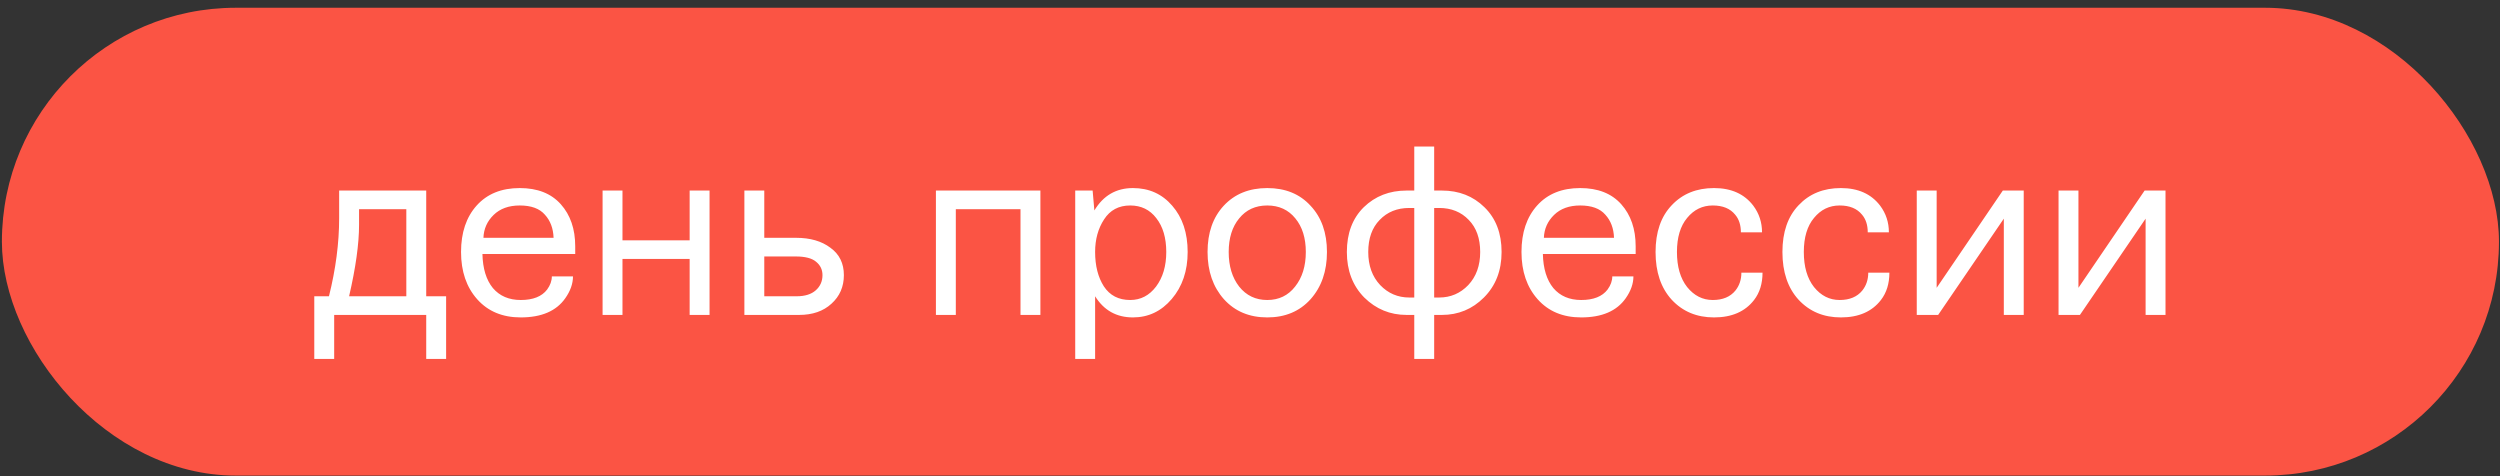 <?xml version="1.0" encoding="UTF-8"?> <svg xmlns="http://www.w3.org/2000/svg" width="273" height="52" viewBox="0 0 273 52" fill="none"><rect x="0" y="0" width="273" height="52" fill="#333333" stroke="none"/><rect x="0.207" y="0.847" width="272.68" height="51.087" rx="25.543" fill="#FB5444"></rect><path d="M38.122 32.353H44.37V22.845H39.209V24.557C39.209 26.621 38.846 29.22 38.122 32.353ZM34.319 32.353H35.922C36.664 29.383 37.035 26.54 37.035 23.823V20.808H46.543V32.353H48.716V39.198H46.543V34.39H36.492V39.198H34.319V32.353ZM52.791 25.969H60.451C60.415 24.937 60.098 24.095 59.5 23.443C58.92 22.773 58.006 22.438 56.757 22.438C55.561 22.438 54.611 22.782 53.904 23.47C53.198 24.158 52.827 24.991 52.791 25.969ZM52.111 32.679C50.934 31.357 50.346 29.636 50.346 27.518C50.346 25.399 50.916 23.706 52.057 22.438C53.198 21.17 54.764 20.537 56.757 20.537C58.694 20.537 60.188 21.125 61.239 22.302C62.289 23.479 62.814 25.009 62.814 26.893V27.735H52.682C52.718 29.329 53.098 30.569 53.823 31.456C54.565 32.326 55.579 32.76 56.865 32.76C58.205 32.76 59.165 32.38 59.745 31.619C60.089 31.149 60.261 30.669 60.261 30.18H62.57C62.57 30.977 62.289 31.773 61.727 32.57C60.75 33.965 59.129 34.662 56.865 34.662C54.873 34.662 53.288 34.001 52.111 32.679ZM65.802 34.39V20.808H67.975V26.241H75.309V20.808H77.483V34.39H75.309V28.278H67.975V34.39H65.802ZM83.459 32.353H86.99C87.895 32.353 88.593 32.136 89.082 31.701C89.571 31.266 89.815 30.714 89.815 30.044C89.815 29.446 89.58 28.957 89.109 28.577C88.656 28.197 87.923 28.007 86.909 28.007H83.459V32.353ZM81.286 34.39V20.808H83.459V25.969H86.936C88.475 25.969 89.725 26.331 90.684 27.056C91.662 27.762 92.151 28.758 92.151 30.044C92.151 31.311 91.698 32.353 90.793 33.168C89.906 33.983 88.728 34.39 87.262 34.39H81.286ZM102.202 34.39V20.808H113.611V34.39H111.438V22.845H104.375V34.39H102.202ZM119.587 27.518C119.587 29.021 119.904 30.27 120.538 31.266C121.19 32.262 122.149 32.76 123.417 32.76C124.558 32.76 125.5 32.271 126.242 31.293C126.985 30.297 127.356 29.039 127.356 27.518C127.356 25.978 126.994 24.747 126.269 23.823C125.563 22.9 124.612 22.438 123.417 22.438C122.167 22.438 121.217 22.945 120.565 23.959C119.913 24.955 119.587 26.141 119.587 27.518ZM117.414 39.198V20.808H119.315L119.505 22.981C120.483 21.351 121.887 20.537 123.716 20.537C125.472 20.537 126.903 21.179 128.008 22.465C129.13 23.751 129.692 25.435 129.692 27.518C129.692 29.582 129.112 31.293 127.953 32.652C126.812 33.992 125.4 34.662 123.716 34.662C121.923 34.662 120.547 33.892 119.587 32.353V39.198H117.414ZM134.174 27.518C134.174 29.057 134.554 30.316 135.315 31.293C136.094 32.271 137.117 32.76 138.384 32.76C139.652 32.76 140.666 32.271 141.427 31.293C142.205 30.316 142.595 29.057 142.595 27.518C142.595 25.997 142.214 24.774 141.454 23.851C140.693 22.909 139.67 22.438 138.384 22.438C137.099 22.438 136.075 22.909 135.315 23.851C134.554 24.774 134.174 25.997 134.174 27.518ZM133.658 32.679C132.463 31.339 131.865 29.618 131.865 27.518C131.865 25.417 132.454 23.733 133.631 22.465C134.826 21.179 136.41 20.537 138.384 20.537C140.358 20.537 141.934 21.179 143.111 22.465C144.306 23.733 144.904 25.417 144.904 27.518C144.904 29.618 144.306 31.339 143.111 32.679C141.916 34.001 140.34 34.662 138.384 34.662C136.429 34.662 134.853 34.001 133.658 32.679ZM156.611 32.489H157.155C158.404 32.489 159.464 32.036 160.333 31.131C161.202 30.207 161.637 29.003 161.637 27.518C161.637 26.033 161.22 24.865 160.387 24.014C159.554 23.144 158.477 22.71 157.155 22.71H156.611V32.489ZM150.662 24.014C149.829 24.865 149.413 26.033 149.413 27.518C149.413 29.003 149.848 30.207 150.717 31.131C151.586 32.036 152.645 32.489 153.895 32.489H154.438V22.71H153.895C152.573 22.71 151.496 23.144 150.662 24.014ZM147.077 27.518C147.077 25.471 147.693 23.841 148.924 22.628C150.174 21.415 151.731 20.808 153.596 20.808H154.438V16H156.611V20.808H157.453C159.319 20.808 160.867 21.415 162.099 22.628C163.348 23.841 163.973 25.471 163.973 27.518C163.973 29.546 163.33 31.203 162.044 32.489C160.777 33.756 159.246 34.39 157.453 34.39H156.611V39.198H154.438V34.39H153.596C151.803 34.39 150.264 33.756 148.978 32.489C147.711 31.203 147.077 29.546 147.077 27.518ZM168.591 25.969H176.251C176.215 24.937 175.898 24.095 175.3 23.443C174.721 22.773 173.806 22.438 172.557 22.438C171.361 22.438 170.411 22.782 169.704 23.47C168.998 24.158 168.627 24.991 168.591 25.969ZM167.912 32.679C166.735 31.357 166.146 29.636 166.146 27.518C166.146 25.399 166.716 23.706 167.857 22.438C168.998 21.17 170.565 20.537 172.557 20.537C174.494 20.537 175.988 21.125 177.039 22.302C178.089 23.479 178.614 25.009 178.614 26.893V27.735H168.482C168.518 29.329 168.899 30.569 169.623 31.456C170.365 32.326 171.38 32.76 172.665 32.76C174.005 32.76 174.965 32.38 175.545 31.619C175.889 31.149 176.061 30.669 176.061 30.18H178.37C178.37 30.977 178.089 31.773 177.528 32.57C176.55 33.965 174.929 34.662 172.665 34.662C170.673 34.662 169.089 34.001 167.912 32.679ZM180.787 27.518C180.787 25.345 181.376 23.642 182.553 22.411C183.73 21.161 185.269 20.537 187.171 20.537C189.054 20.537 190.485 21.179 191.463 22.465C192.097 23.316 192.414 24.285 192.414 25.372H190.105C190.105 24.575 189.896 23.932 189.48 23.443C188.937 22.773 188.122 22.438 187.035 22.438C185.912 22.438 184.98 22.891 184.237 23.796C183.495 24.683 183.123 25.924 183.123 27.518C183.123 29.129 183.495 30.406 184.237 31.348C184.998 32.289 185.93 32.76 187.035 32.76C188.122 32.76 188.946 32.416 189.507 31.728C189.942 31.185 190.159 30.533 190.159 29.772H192.468C192.468 30.968 192.16 31.963 191.544 32.76C190.566 34.028 189.109 34.662 187.171 34.662C185.288 34.662 183.748 34.019 182.553 32.733C181.376 31.447 180.787 29.709 180.787 27.518ZM194.641 27.518C194.641 25.345 195.23 23.642 196.407 22.411C197.584 21.161 199.123 20.537 201.025 20.537C202.908 20.537 204.339 21.179 205.316 22.465C205.95 23.316 206.267 24.285 206.267 25.372H203.958C203.958 24.575 203.75 23.932 203.334 23.443C202.79 22.773 201.975 22.438 200.889 22.438C199.766 22.438 198.833 22.891 198.091 23.796C197.348 24.683 196.977 25.924 196.977 27.518C196.977 29.129 197.348 30.406 198.091 31.348C198.851 32.289 199.784 32.76 200.889 32.76C201.975 32.76 202.799 32.416 203.361 31.728C203.795 31.185 204.013 30.533 204.013 29.772H206.322C206.322 30.968 206.014 31.963 205.398 32.76C204.42 34.028 202.962 34.662 201.025 34.662C199.141 34.662 197.602 34.019 196.407 32.733C195.23 31.447 194.641 29.709 194.641 27.518ZM209.31 34.39V20.808H211.483V31.429L218.708 20.808H220.99V34.39H218.817V23.878L211.646 34.39H209.31ZM224.793 34.39V20.808H226.966V31.429L234.192 20.808H236.474V34.39H234.3V23.878L227.129 34.39H224.793Z" fill="white"></path></svg> 